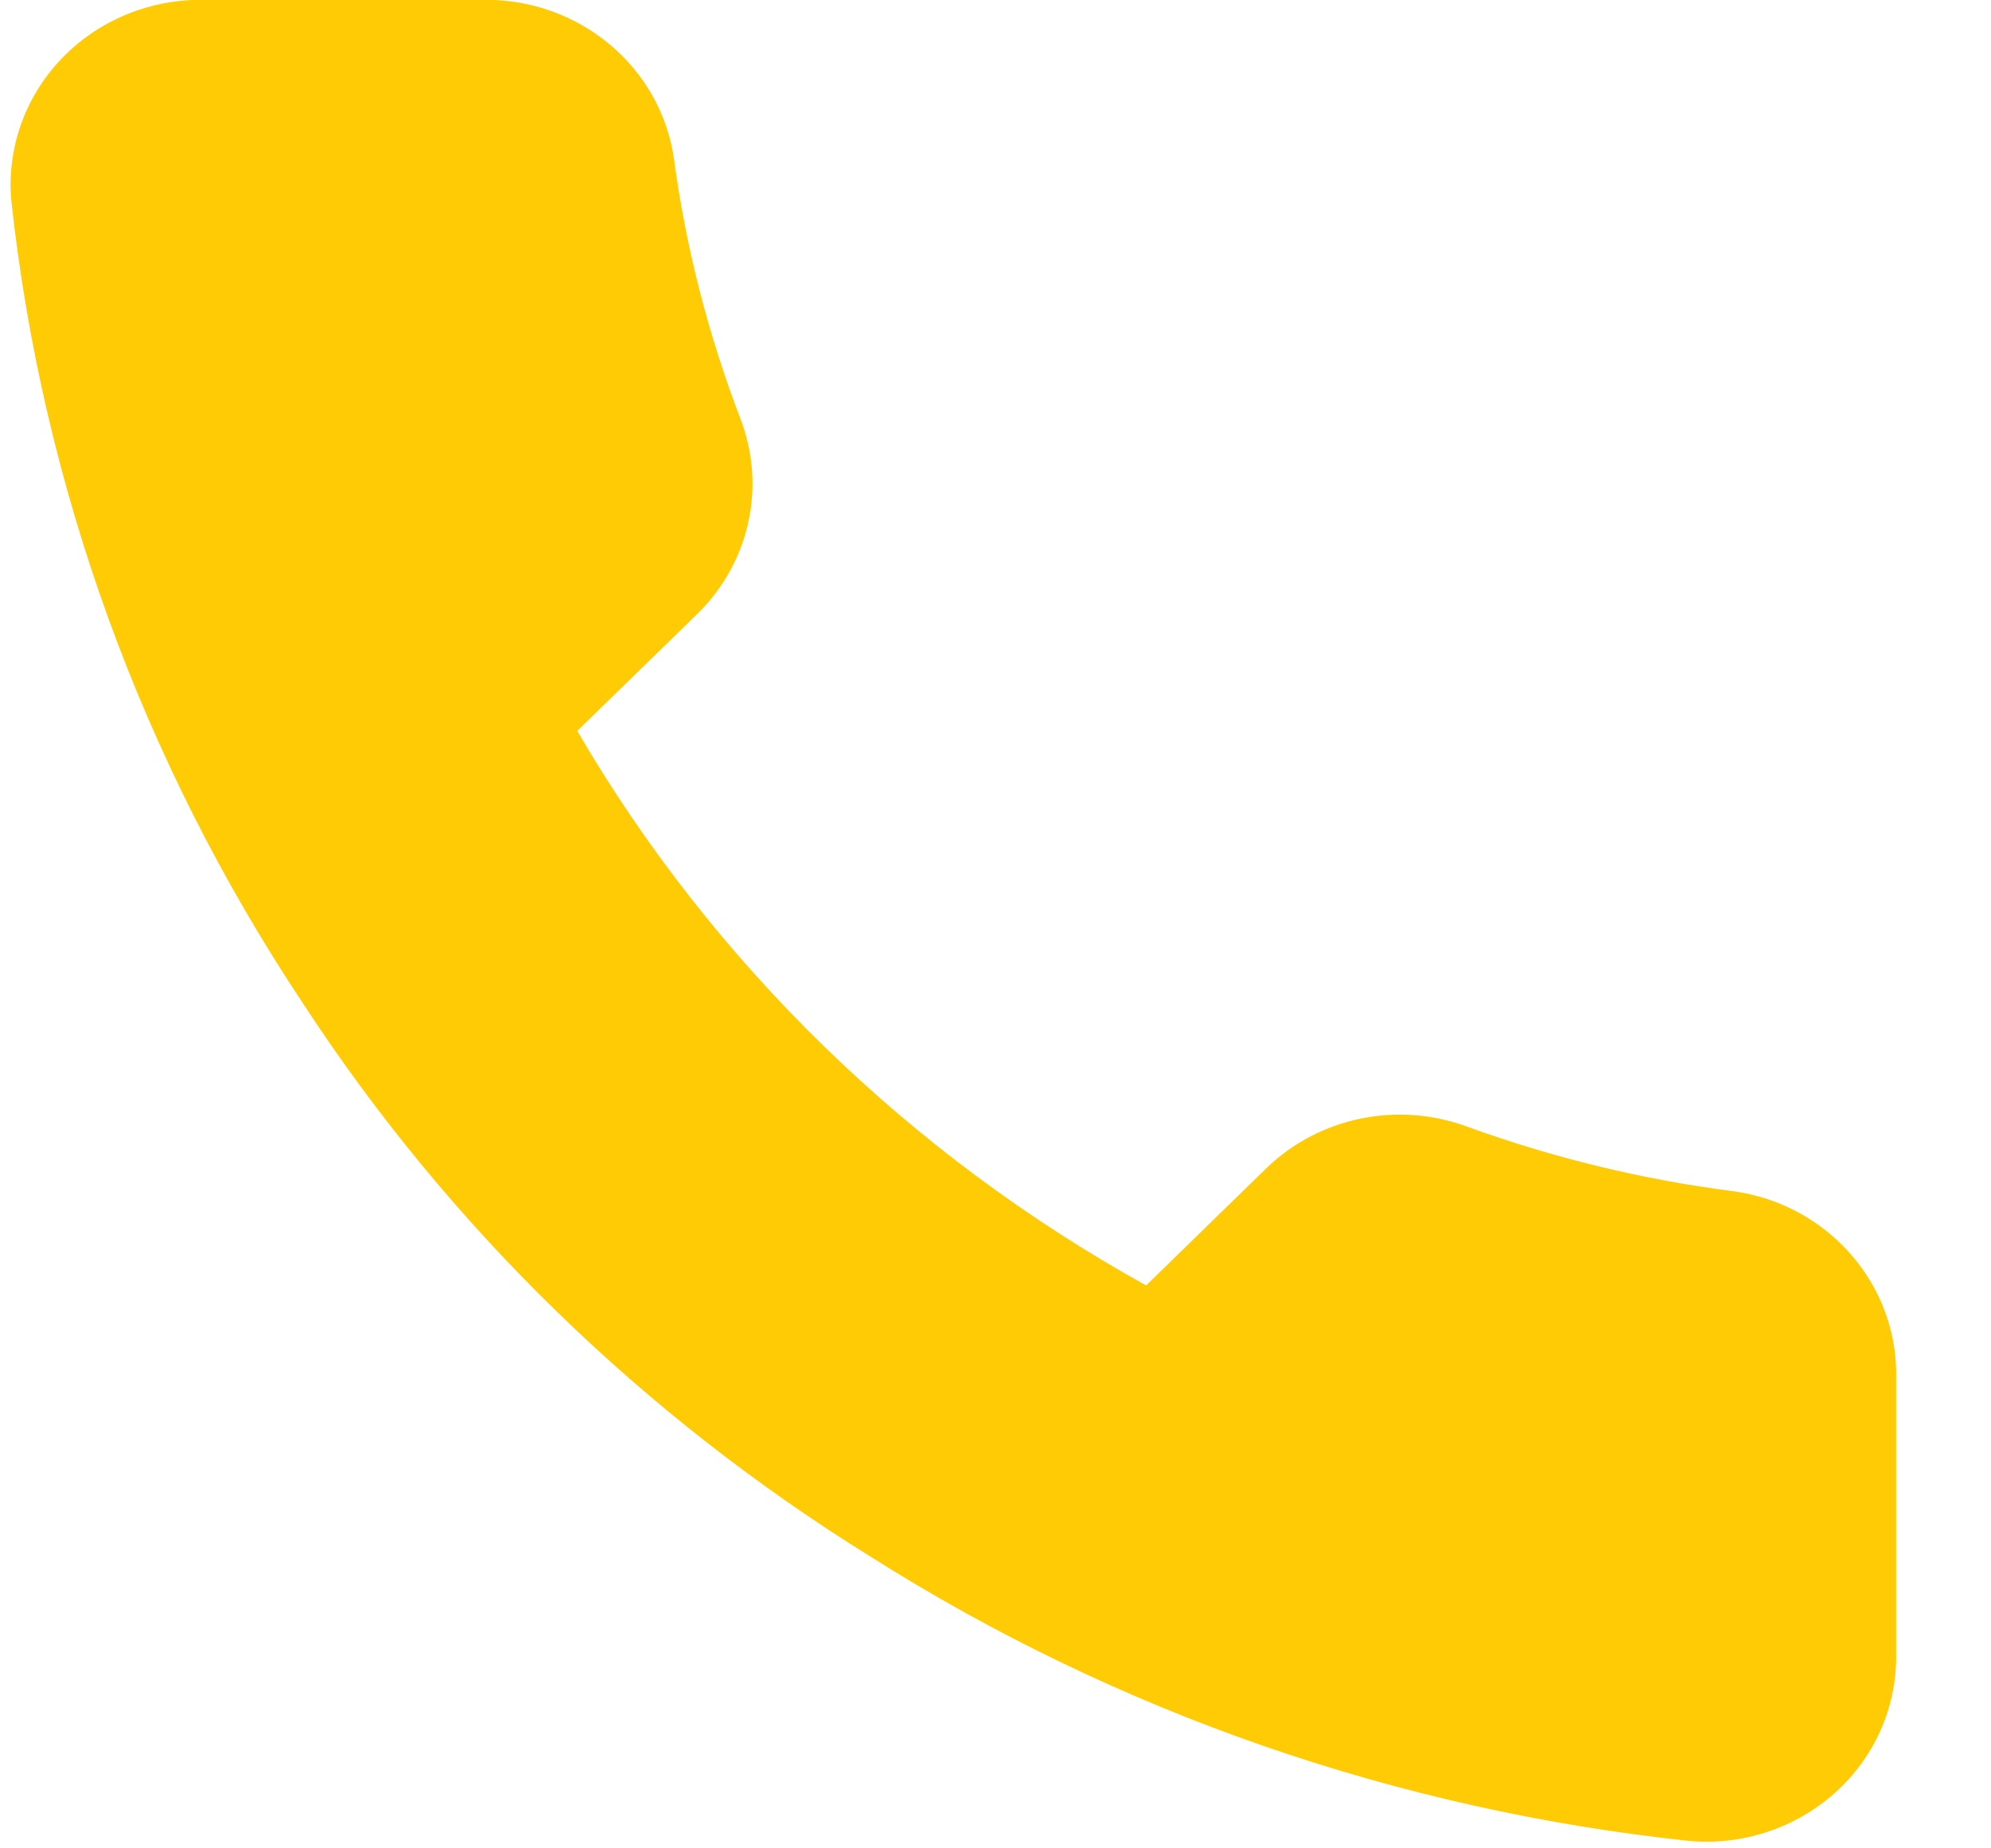 <svg height="13" viewBox="0 0 14 13" width="14" xmlns="http://www.w3.org/2000/svg"><path d="m13.333 9.698v1.95c.002.366-.155.716-.432.963-.277.247-.647.37-1.021.337-2.051-.217-4.022-.901-5.753-1.996-1.611-.998-2.976-2.329-4-3.9-1.127-1.696-1.828-3.626-2.047-5.636-.034-.363.091-.724.343-.993s.609-.423.983-.424h2c.669-.006 1.24.472 1.333 1.118.084.624.241 1.237.467 1.827.183.475.066 1.011-.3 1.371l-.847.826c.949 1.627 2.331 2.975 4 3.9l.847-.826c.37-.357.919-.471 1.407-.292.605.22 1.233.373 1.873.455.67.092 1.163.66 1.147 1.319z" fill="#ffcb05" fill-rule="evenodd"/></svg>